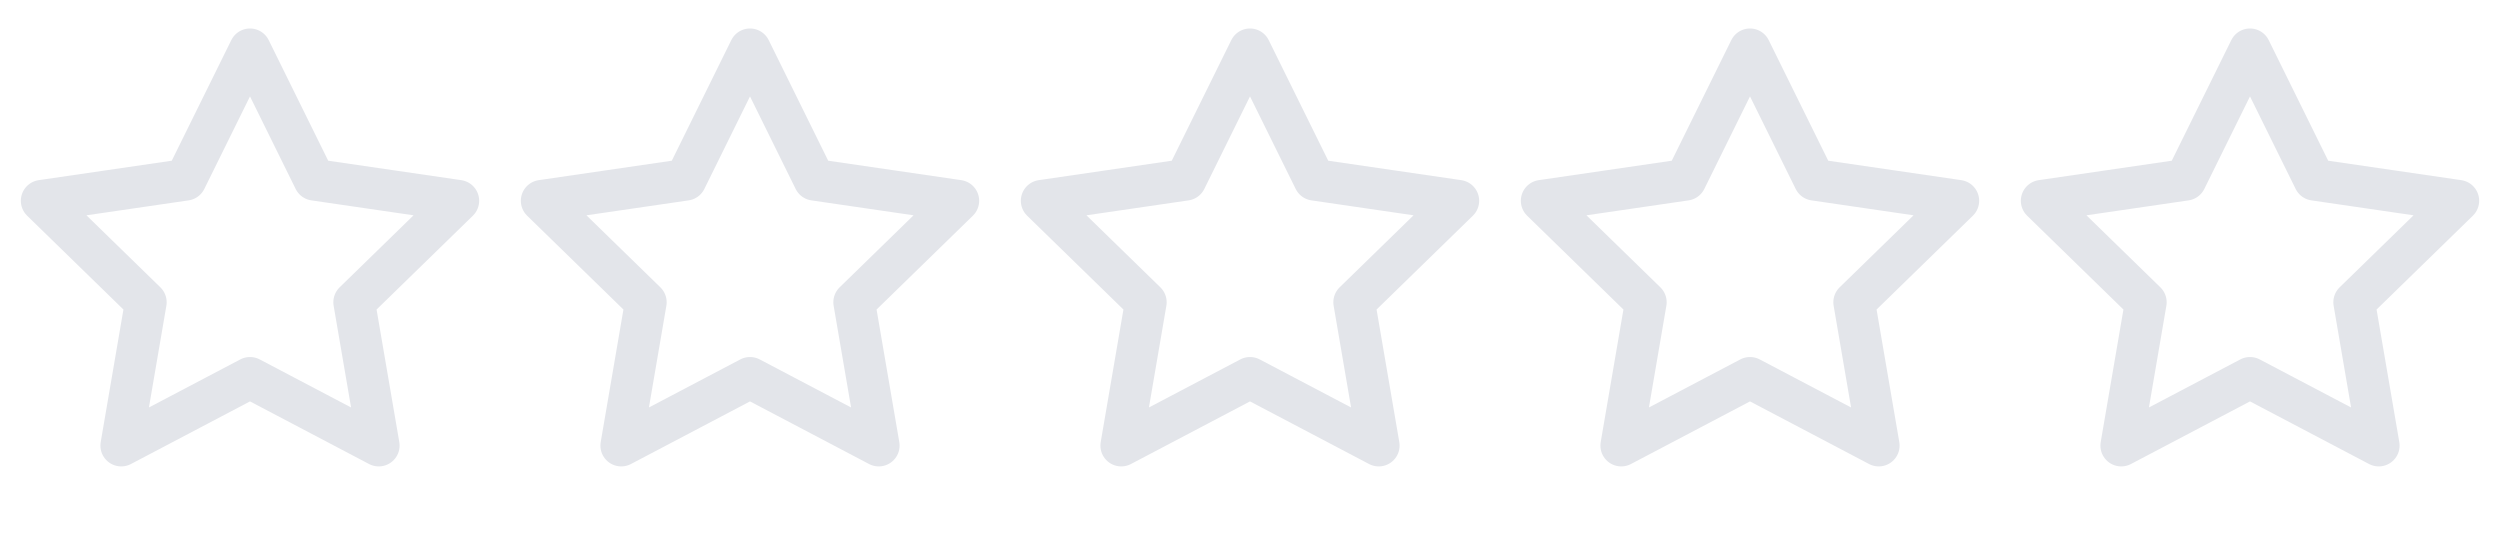 <svg width="70" height="15" viewBox="0 0 70 15" fill="none" xmlns="http://www.w3.org/2000/svg">
<g clip-path="url(#clip0_30789_31887)">
<path d="M7 1.381L8.802 5.033L12.833 5.622L9.917 8.463L10.605 12.476L7 10.58L3.395 12.476L4.083 8.463L1.167 5.622L5.197 5.033L7 1.381Z" stroke="#E3E5EA" stroke-width="1.167" stroke-linecap="round" stroke-linejoin="round"/>
</g>
<g clip-path="url(#clip1_30789_31887)">
<path d="M21 1.381L22.802 5.033L26.833 5.622L23.917 8.463L24.605 12.476L21 10.58L17.395 12.476L18.083 8.463L15.167 5.622L19.198 5.033L21 1.381Z" stroke="#E3E5EA" stroke-width="1.167" stroke-linecap="round" stroke-linejoin="round"/>
</g>
<g clip-path="url(#clip2_30789_31887)">
<path d="M35 1.381L36.803 5.033L40.833 5.622L37.917 8.463L38.605 12.476L35 10.58L31.395 12.476L32.083 8.463L29.167 5.622L33.197 5.033L35 1.381Z" stroke="#E3E5EA" stroke-width="1.167" stroke-linecap="round" stroke-linejoin="round"/>
</g>
<g clip-path="url(#clip3_30789_31887)">
<path d="M49 1.381L50.803 5.033L54.833 5.622L51.917 8.463L52.605 12.476L49 10.58L45.395 12.476L46.083 8.463L43.167 5.622L47.197 5.033L49 1.381Z" stroke="#E3E5EA" stroke-width="1.167" stroke-linecap="round" stroke-linejoin="round"/>
</g>
<g clip-path="url(#clip4_30789_31887)">
<path d="M63 1.381L64.802 5.033L68.833 5.622L65.917 8.463L66.605 12.476L63 10.58L59.395 12.476L60.083 8.463L57.167 5.622L61.197 5.033L63 1.381Z" stroke="#E3E5EA" stroke-width="1.167" stroke-linecap="round" stroke-linejoin="round"/>
</g>
<defs>
<clipPath id="clip0_30789_31887">
<rect width="14" height="14" fill="white" transform="translate(0 0.215)"/>
</clipPath>
<clipPath id="clip1_30789_31887">
<rect width="14" height="14" fill="white" transform="translate(14 0.215)"/>
</clipPath>
<clipPath id="clip2_30789_31887">
<rect width="14" height="14" fill="white" transform="translate(28 0.215)"/>
</clipPath>
<clipPath id="clip3_30789_31887">
<rect width="14" height="14" fill="white" transform="translate(42 0.215)"/>
</clipPath>
<clipPath id="clip4_30789_31887">
<rect width="14" height="14" fill="white" transform="translate(56 0.215)"/>
</clipPath>
</defs>
</svg>
